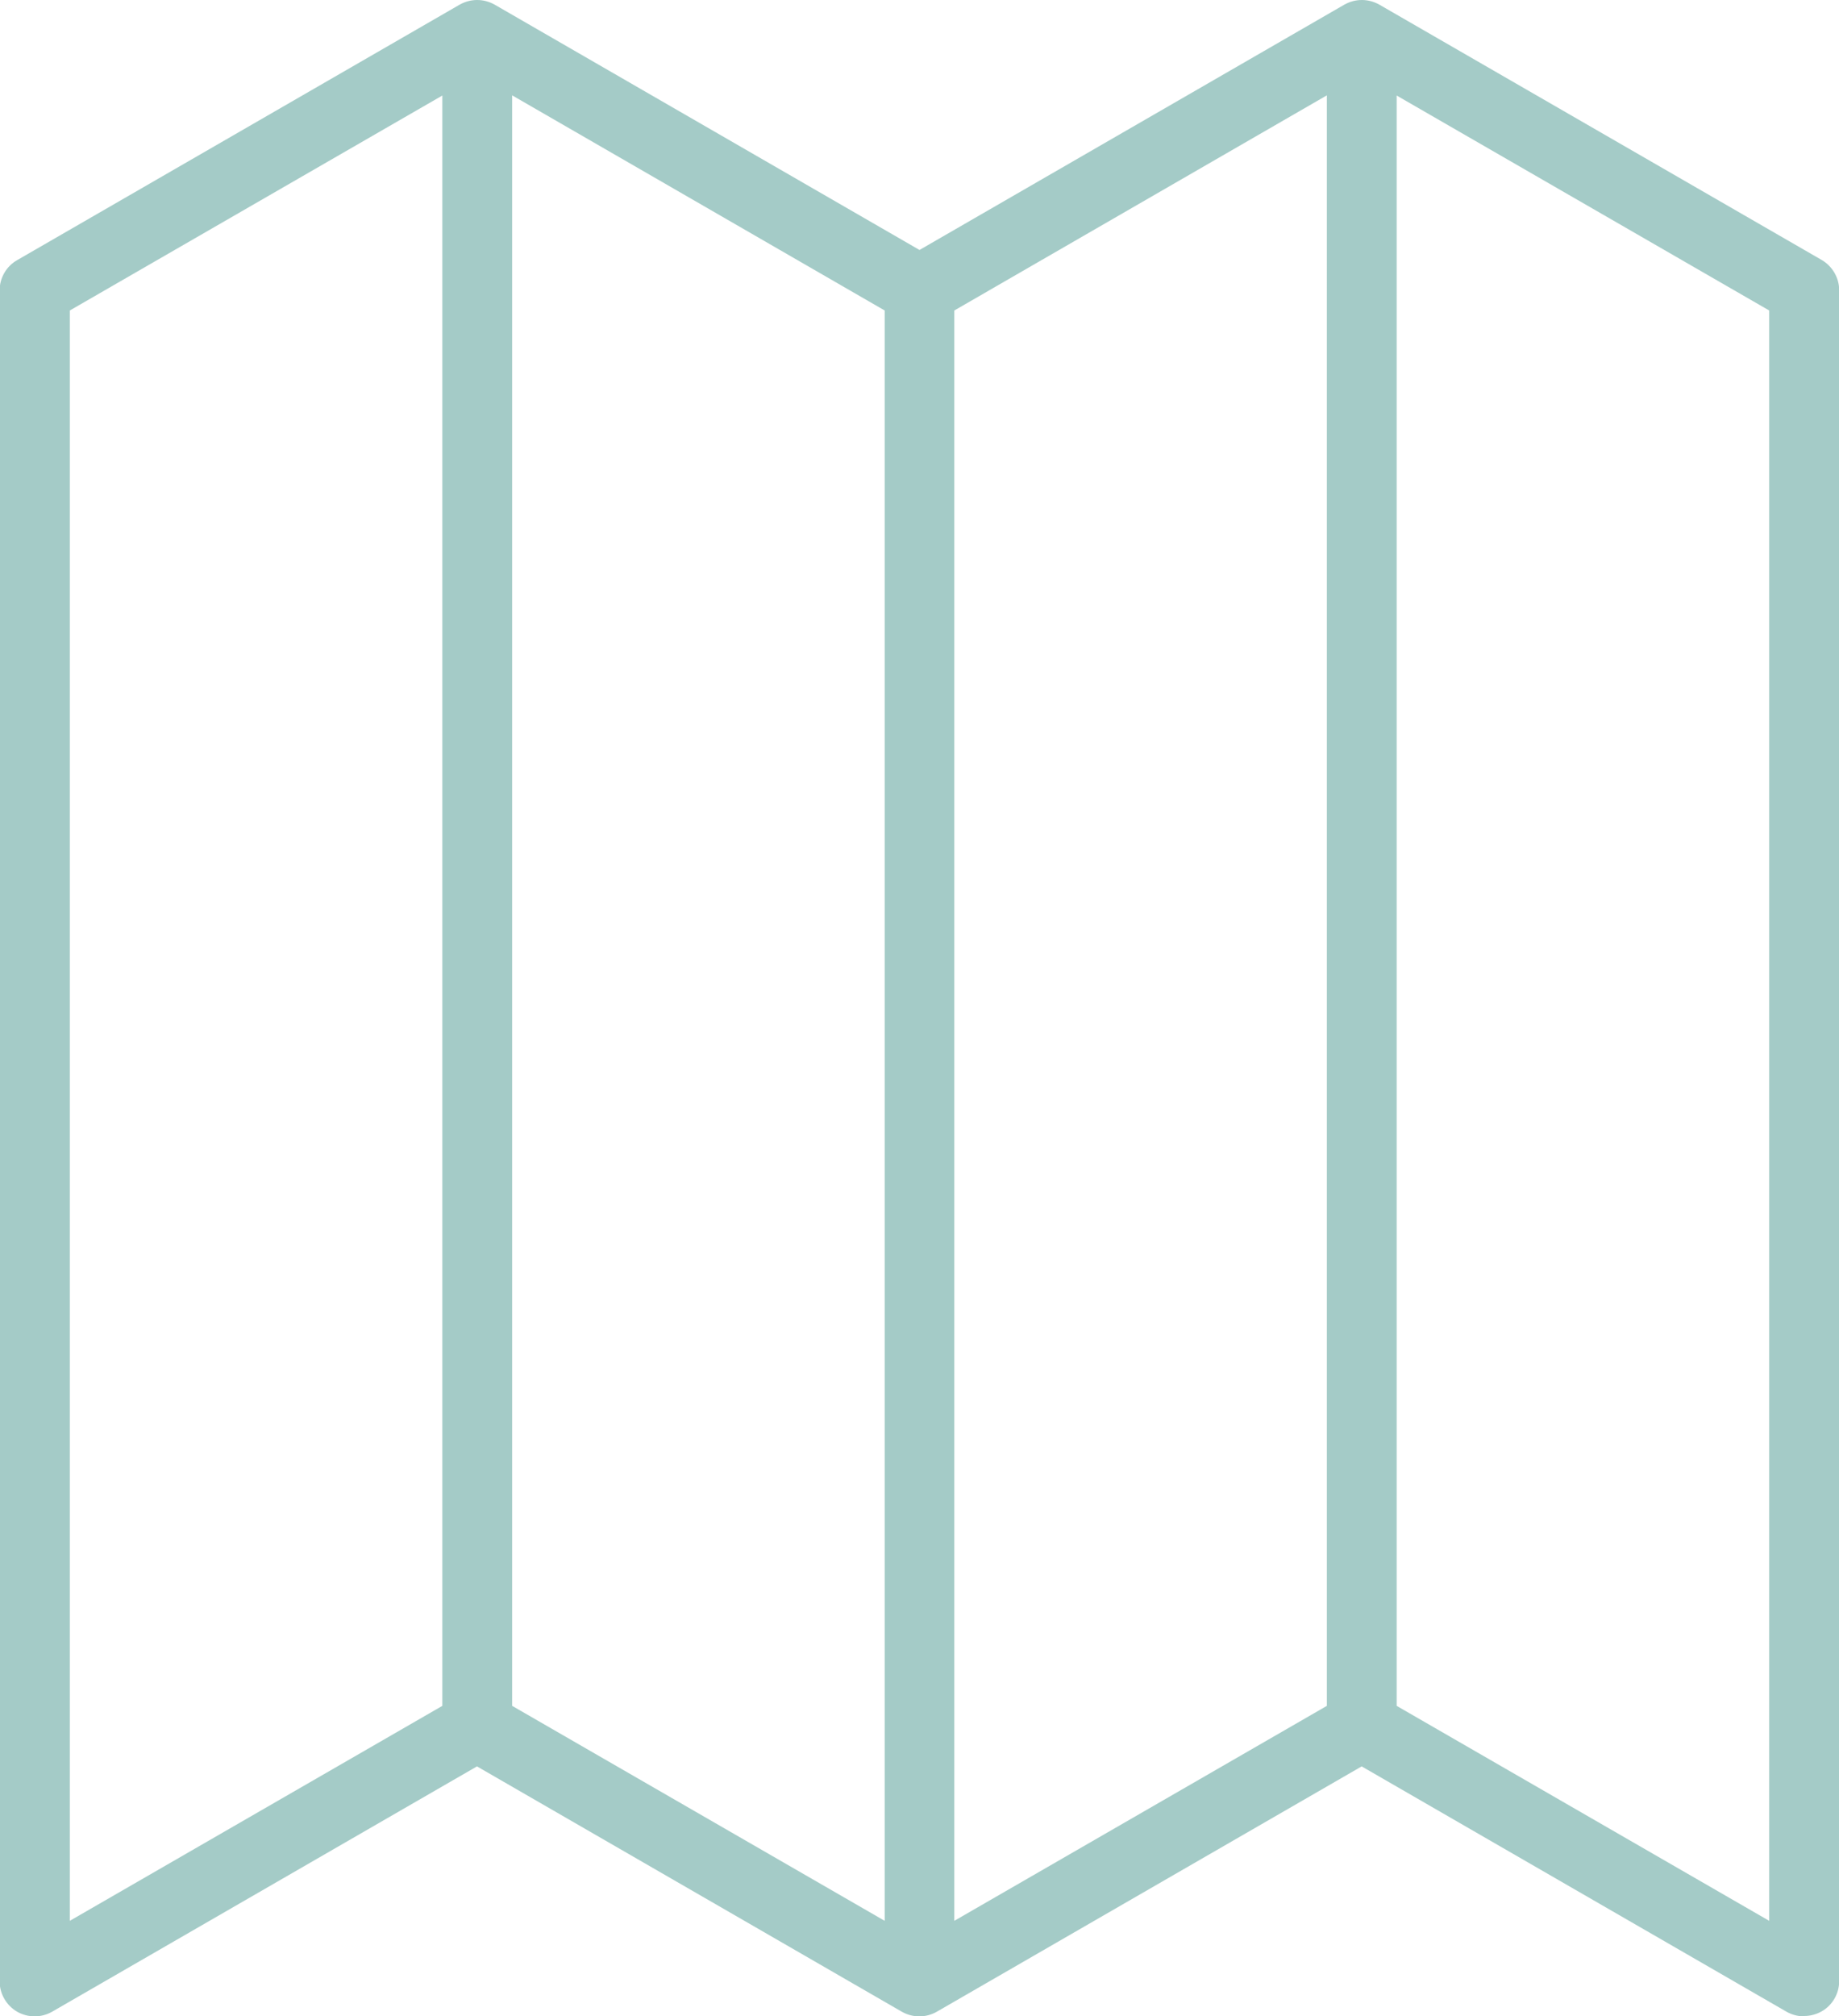 <?xml version="1.0" encoding="UTF-8"?>
<svg xmlns="http://www.w3.org/2000/svg" id="Layer_1" data-name="Layer 1" viewBox="0 0 103.02 112.93">
  <defs>
    <style>
      .cls-1 {
        fill: #a4cbc7;
        stroke-width: 0px;
      }
    </style>
  </defs>
  <path class="cls-1" d="M101.06,112.93c-.34,0-.68-.09-.98-.26l-23.8-13.74-23.8,13.74c-.3.17-.63.26-.98.26s-.68-.09-.98-.26l-23.8-13.74-23.8,13.74c-.3.17-.64.26-.98.26s-.68-.09-.98-.26c-.6-.35-.98-1-.98-1.69V16.26c0-.7.38-1.35.98-1.69L25.75.26c.3-.17.64-.26.98-.26s.68.09.98.26l23.8,13.74L75.31.26c.3-.17.64-.26.98-.26s.68.09.98.26l24.78,14.3c.6.35.98,1,.98,1.69v94.71c0,.7-.38,1.35-.98,1.69-.3.17-.64.26-.98.26ZM53.46,17.39v90.19l20.87-12.04V5.34l-20.87,12.05ZM78.24,95.54l20.87,12.04V17.39l-20.87-12.04v90.2ZM28.69,95.54l20.87,12.04V17.39L28.69,5.34v90.2ZM3.91,17.39v90.19l20.87-12.04V5.35L3.91,17.39Z"></path>
</svg>
